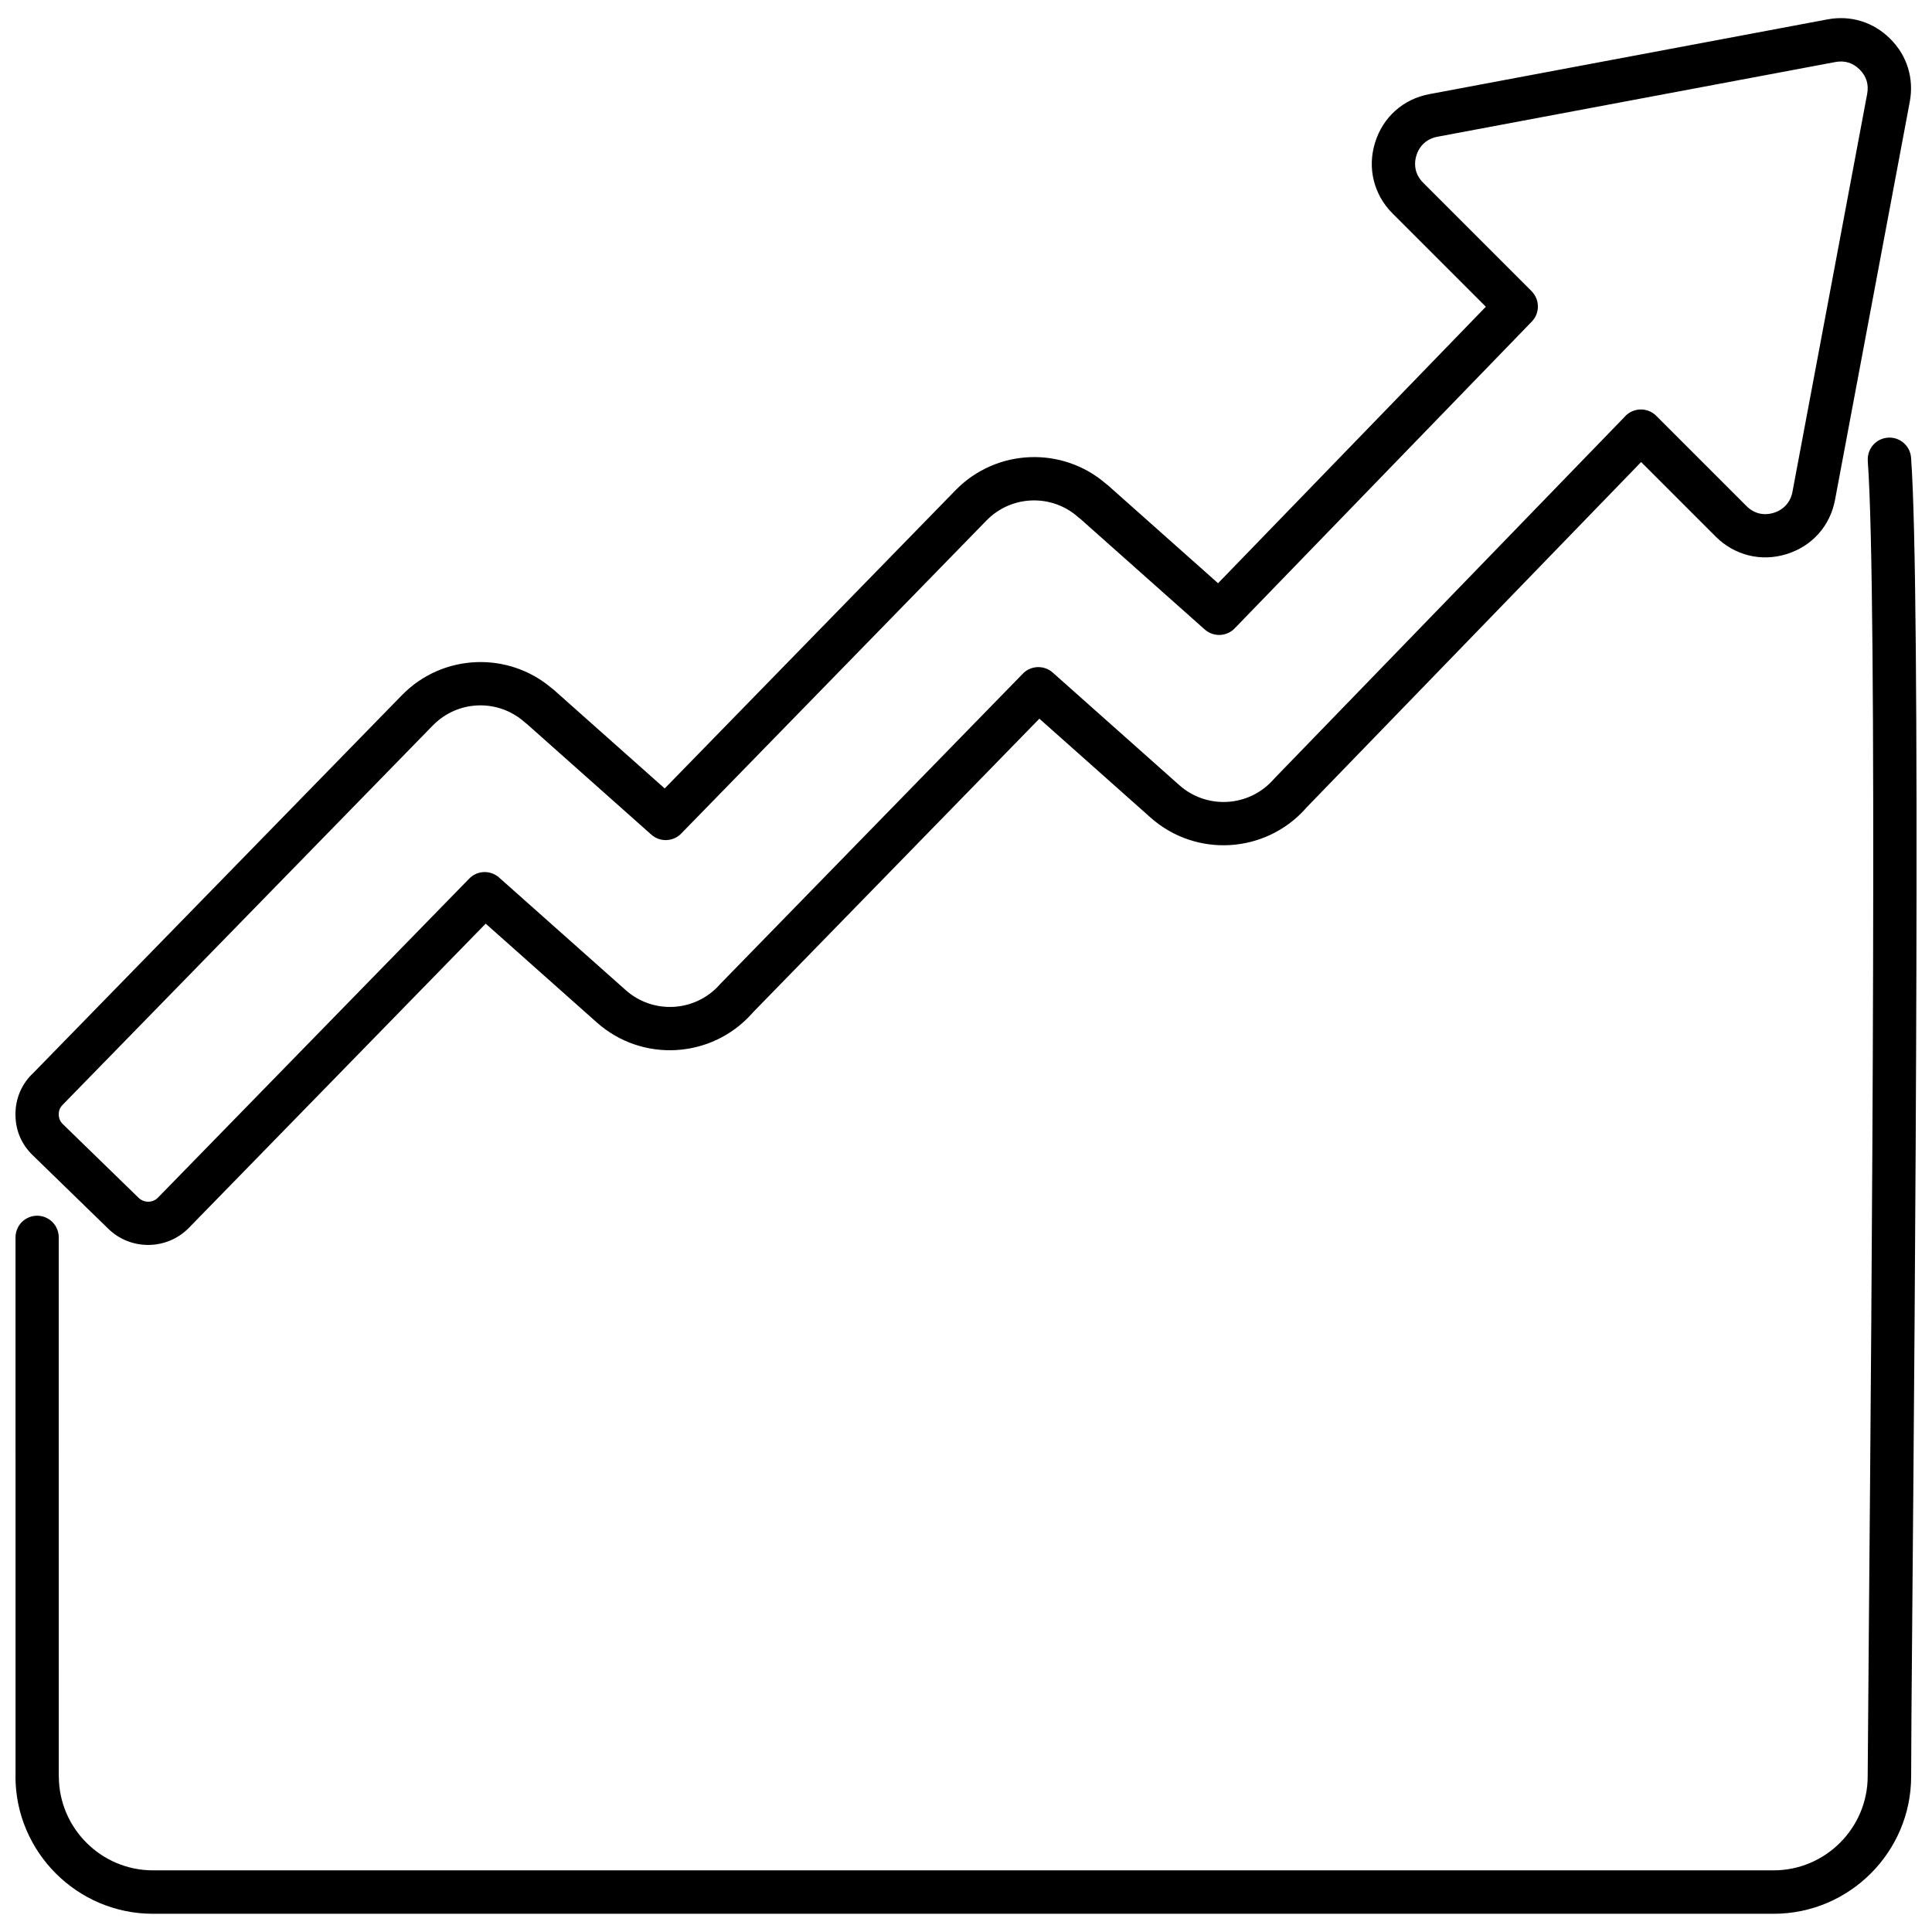 <?xml version="1.0" encoding="UTF-8"?>
<!-- Uploaded to: ICON Repo, www.svgrepo.com, Generator: ICON Repo Mixer Tools -->
<svg width="800px" height="800px" version="1.1" viewBox="144 144 512 512" xmlns="http://www.w3.org/2000/svg">
 <defs>
  <clipPath id="a">
   <path d="m148.09 148.09h503.81v503.81h-503.81z"/>
  </clipPath>
 </defs>
 <g clip-path="url(#a)">
  <path d="m638.99 266.14c-0.234-3.164 2.137-5.922 5.305-6.156 3.164-0.234 5.922 2.137 6.156 5.305 2.629 35.008 1.039 222.34 0.309 308.3-0.164 19.527-0.285 33.379-0.285 41.148 0 10.035-4.09 19.141-10.691 25.742-6.598 6.598-15.707 10.691-25.742 10.691h-429.51c-10.035 0-19.145-4.09-25.742-10.691-6.598-6.598-10.691-15.707-10.691-25.742h0.02l-0.004-142.83c0-3.164 2.566-5.727 5.727-5.727 3.164 0 5.727 2.566 5.727 5.727l0.004 142.83h0.02c0 6.859 2.805 13.09 7.32 17.605 4.516 4.516 10.75 7.32 17.609 7.32h429.51c6.856 0 13.09-2.805 17.605-7.32 4.516-4.516 7.32-10.75 7.32-17.605 0-2.445 0.141-18.57 0.328-41.238 0.727-85.703 2.32-272.45-0.309-307.36zm-486.59 162.64 98.082-100.52c5.438-5.59 12.582-8.527 19.812-8.789 7.055-0.254 14.184 2.035 19.887 6.887 0.156 0.109 0.309 0.223 0.449 0.348l0.086 0.074 0.004-0.008 29.434 26.176 77.051-79.008c5.438-5.59 12.582-8.527 19.812-8.789 7.098-0.258 14.273 2.066 19.992 6.977l0.297 0.234 0.121 0.105 0.012-0.016 29.359 26.113 70.965-73.273-24.73-24.73c-2.484-2.484-4.164-5.484-4.965-8.734-0.797-3.219-0.707-6.644 0.332-10.016 1.047-3.387 2.91-6.281 5.387-8.488 2.477-2.211 5.551-3.727 9.031-4.379l105.46-19.801c3.094-0.582 6.133-0.414 8.98 0.469 2.844 0.879 5.449 2.453 7.68 4.676l0.031 0.031c2.223 2.227 3.793 4.832 4.668 7.672 0.879 2.844 1.047 5.887 0.473 8.98l-19.801 105.46c-0.648 3.477-2.168 6.555-4.379 9.031-2.211 2.481-5.102 4.34-8.488 5.387-3.371 1.039-6.793 1.129-10.016 0.332-3.254-0.805-6.25-2.484-8.734-4.965l-19.773-19.773-88.75 91.629-0.145 0.16 0.008 0.008c-5.344 6.008-12.641 9.281-20.102 9.715-7.438 0.434-15.047-1.973-21.051-7.32l-29.434-26.176-75.93 77.863-0.164 0.195-0.215 0.234c-5.328 5.883-12.547 9.094-19.93 9.523-7.441 0.434-15.047-1.973-21.051-7.32l-29.441-26.18-78.633 80.594c-2.902 2.981-6.758 4.5-10.633 4.551-3.863 0.051-7.75-1.367-10.723-4.262l-20.059-19.512c-1.484-1.445-2.613-3.062-3.379-4.848-0.762-1.773-1.156-3.703-1.188-5.793-0.023-2.047 0.324-3.977 1.047-5.793 0.73-1.84 1.812-3.488 3.231-4.945zm106.3-92.527-98.082 100.52c-0.383 0.391-0.652 0.781-0.809 1.172-0.164 0.418-0.242 0.891-0.238 1.43 0.004 0.496 0.102 0.961 0.285 1.391 0.176 0.418 0.453 0.805 0.82 1.16l20.059 19.512c0.719 0.699 1.66 1.039 2.594 1.027 0.922-0.012 1.844-0.375 2.539-1.09l82.293-84.344c2.109-2.371 5.742-2.578 8.109-0.473l33.535 29.82c3.644 3.246 8.266 4.707 12.781 4.441 4.441-0.258 8.797-2.203 12.027-5.762l0.234-0.273 0.008 0.008 0.215-0.234 79.812-81.844c2.109-2.371 5.742-2.578 8.109-0.473l33.527 29.82c3.644 3.246 8.266 4.707 12.781 4.441 4.496-0.262 8.902-2.246 12.148-5.891l0.008 0.008 0.074-0.09c0.102-0.117 0.203-0.234 0.312-0.348l92.602-95.609c0.109-0.129 0.223-0.254 0.344-0.375 2.246-2.246 5.887-2.246 8.137 0l23.895 23.895c0.996 0.996 2.148 1.66 3.344 1.957 1.23 0.305 2.562 0.262 3.902-0.152 1.32-0.41 2.438-1.125 3.277-2.062 0.84-0.941 1.422-2.137 1.68-3.5l19.801-105.46c0.23-1.242 0.176-2.43-0.156-3.5-0.328-1.062-0.938-2.059-1.824-2.938l-0.02-0.02c-0.883-0.883-1.883-1.5-2.941-1.828-1.07-0.332-2.258-0.387-3.496-0.152l-105.46 19.801c-1.367 0.258-2.559 0.836-3.5 1.68-0.941 0.836-1.652 1.953-2.062 3.273-0.414 1.34-0.453 2.672-0.152 3.902 0.293 1.195 0.957 2.34 1.957 3.344l28.723 28.723-0.012 0.012c2.215 2.215 2.246 5.805 0.055 8.055l-78.559 81.113c-2.109 2.371-5.742 2.578-8.109 0.473l-32.961-29.309c-0.184-0.129-0.367-0.27-0.539-0.426-3.516-3.137-7.969-4.617-12.355-4.457-4.371 0.156-8.695 1.938-11.992 5.324l-80.707 82.762c-2.109 2.371-5.742 2.578-8.109 0.473l-33.016-29.359c-0.184-0.129-0.367-0.273-0.543-0.426-3.516-3.137-7.969-4.617-12.355-4.457-4.367 0.156-8.695 1.938-11.992 5.328z"/>
 </g>
</svg>